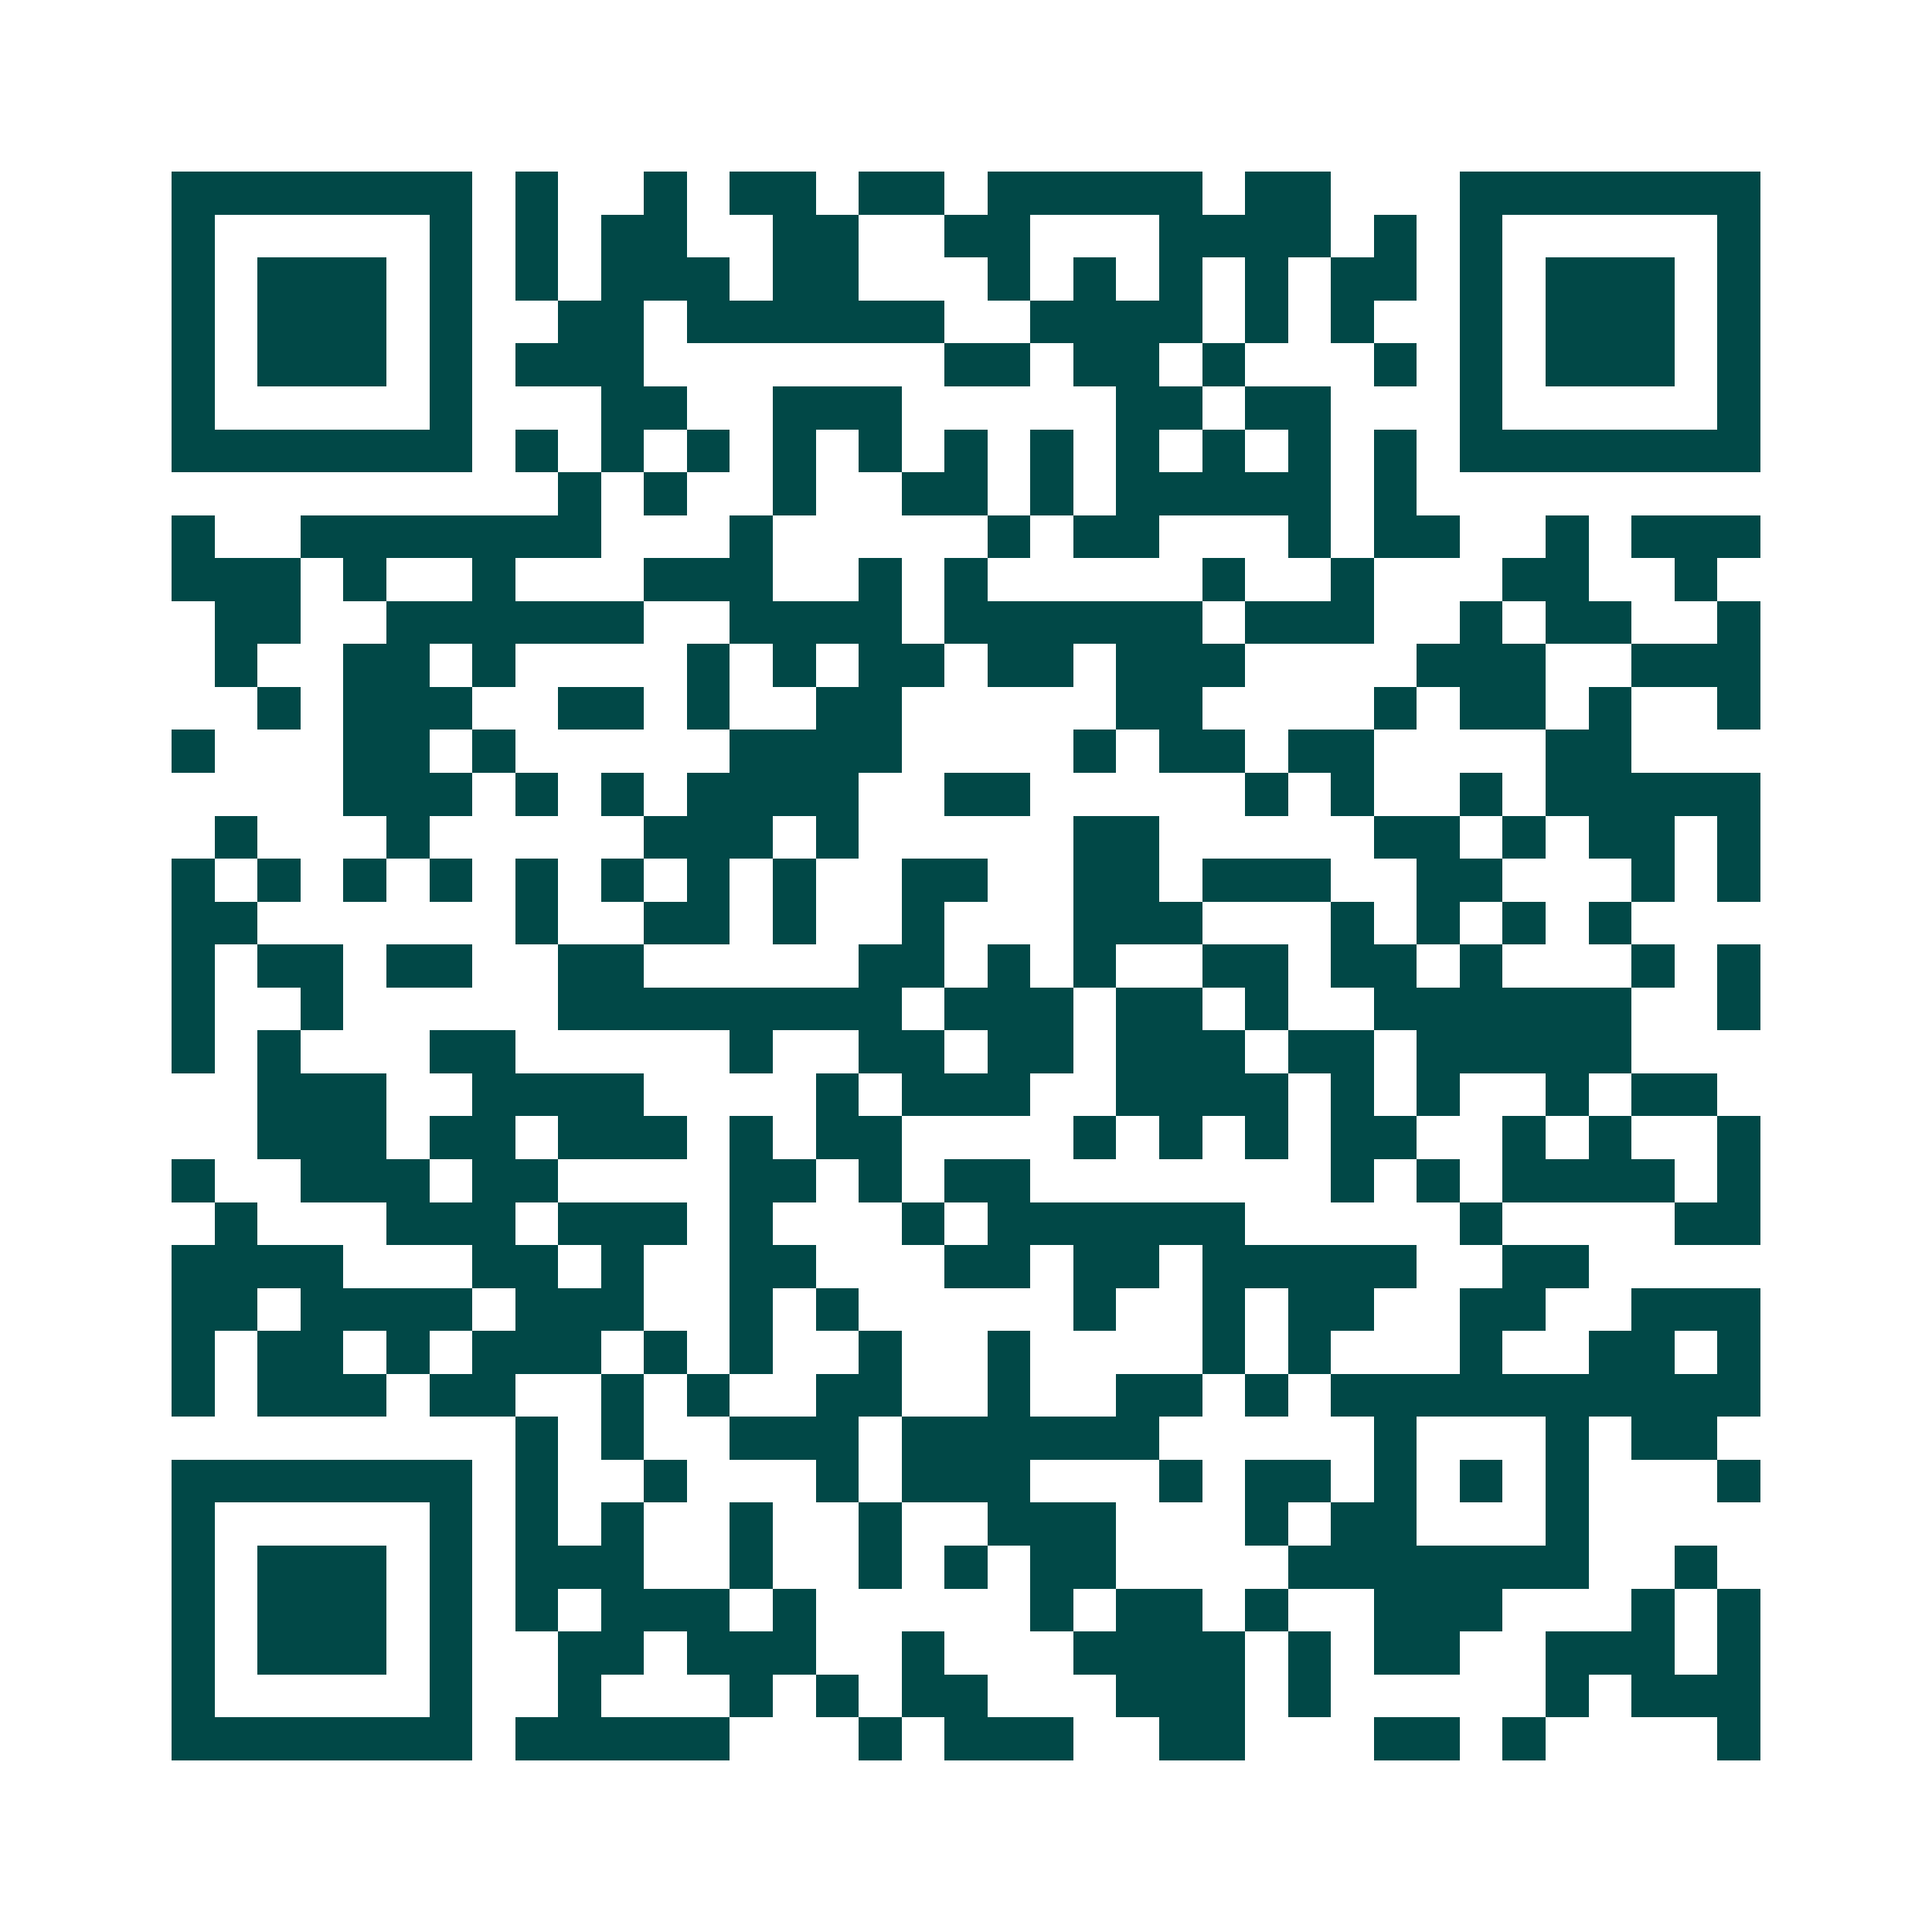 <svg xmlns="http://www.w3.org/2000/svg" width="200" height="200" viewBox="0 0 45 45" shape-rendering="crispEdges"><path fill="#ffffff" d="M0 0h45v45H0z"/><path stroke="#014847" d="M4 4.5h7m1 0h1m2 0h1m1 0h2m1 0h2m1 0h5m1 0h2m3 0h7M4 5.5h1m5 0h1m1 0h1m1 0h2m2 0h2m2 0h2m3 0h4m1 0h1m1 0h1m5 0h1M4 6.5h1m1 0h3m1 0h1m1 0h1m1 0h3m1 0h2m3 0h1m1 0h1m1 0h1m1 0h1m1 0h2m1 0h1m1 0h3m1 0h1M4 7.5h1m1 0h3m1 0h1m2 0h2m1 0h6m2 0h4m1 0h1m1 0h1m2 0h1m1 0h3m1 0h1M4 8.5h1m1 0h3m1 0h1m1 0h3m7 0h2m1 0h2m1 0h1m3 0h1m1 0h1m1 0h3m1 0h1M4 9.5h1m5 0h1m3 0h2m2 0h3m5 0h2m1 0h2m3 0h1m5 0h1M4 10.5h7m1 0h1m1 0h1m1 0h1m1 0h1m1 0h1m1 0h1m1 0h1m1 0h1m1 0h1m1 0h1m1 0h1m1 0h7M13 11.5h1m1 0h1m2 0h1m2 0h2m1 0h1m1 0h5m1 0h1M4 12.5h1m2 0h7m3 0h1m5 0h1m1 0h2m3 0h1m1 0h2m2 0h1m1 0h3M4 13.5h3m1 0h1m2 0h1m3 0h3m2 0h1m1 0h1m5 0h1m2 0h1m3 0h2m2 0h1M5 14.5h2m2 0h6m2 0h4m1 0h6m1 0h3m2 0h1m1 0h2m2 0h1M5 15.5h1m2 0h2m1 0h1m4 0h1m1 0h1m1 0h2m1 0h2m1 0h3m4 0h3m2 0h3M6 16.5h1m1 0h3m2 0h2m1 0h1m2 0h2m5 0h2m4 0h1m1 0h2m1 0h1m2 0h1M4 17.5h1m3 0h2m1 0h1m5 0h4m4 0h1m1 0h2m1 0h2m4 0h2M8 18.5h3m1 0h1m1 0h1m1 0h4m2 0h2m5 0h1m1 0h1m2 0h1m1 0h5M5 19.5h1m3 0h1m5 0h3m1 0h1m5 0h2m5 0h2m1 0h1m1 0h2m1 0h1M4 20.5h1m1 0h1m1 0h1m1 0h1m1 0h1m1 0h1m1 0h1m1 0h1m2 0h2m2 0h2m1 0h3m2 0h2m3 0h1m1 0h1M4 21.5h2m6 0h1m2 0h2m1 0h1m2 0h1m3 0h3m3 0h1m1 0h1m1 0h1m1 0h1M4 22.5h1m1 0h2m1 0h2m2 0h2m5 0h2m1 0h1m1 0h1m2 0h2m1 0h2m1 0h1m3 0h1m1 0h1M4 23.5h1m2 0h1m5 0h8m1 0h3m1 0h2m1 0h1m2 0h6m2 0h1M4 24.5h1m1 0h1m3 0h2m5 0h1m2 0h2m1 0h2m1 0h3m1 0h2m1 0h5M6 25.5h3m2 0h4m4 0h1m1 0h3m2 0h4m1 0h1m1 0h1m2 0h1m1 0h2M6 26.5h3m1 0h2m1 0h3m1 0h1m1 0h2m4 0h1m1 0h1m1 0h1m1 0h2m2 0h1m1 0h1m2 0h1M4 27.5h1m2 0h3m1 0h2m4 0h2m1 0h1m1 0h2m7 0h1m1 0h1m1 0h4m1 0h1M5 28.5h1m3 0h3m1 0h3m1 0h1m3 0h1m1 0h6m5 0h1m4 0h2M4 29.5h4m3 0h2m1 0h1m2 0h2m3 0h2m1 0h2m1 0h5m2 0h2M4 30.5h2m1 0h4m1 0h3m2 0h1m1 0h1m5 0h1m2 0h1m1 0h2m2 0h2m2 0h3M4 31.5h1m1 0h2m1 0h1m1 0h3m1 0h1m1 0h1m2 0h1m2 0h1m4 0h1m1 0h1m3 0h1m2 0h2m1 0h1M4 32.5h1m1 0h3m1 0h2m2 0h1m1 0h1m2 0h2m2 0h1m2 0h2m1 0h1m1 0h10M12 33.5h1m1 0h1m2 0h3m1 0h6m5 0h1m3 0h1m1 0h2M4 34.5h7m1 0h1m2 0h1m3 0h1m1 0h3m3 0h1m1 0h2m1 0h1m1 0h1m1 0h1m3 0h1M4 35.5h1m5 0h1m1 0h1m1 0h1m2 0h1m2 0h1m2 0h3m3 0h1m1 0h2m3 0h1M4 36.5h1m1 0h3m1 0h1m1 0h3m2 0h1m2 0h1m1 0h1m1 0h2m4 0h7m2 0h1M4 37.5h1m1 0h3m1 0h1m1 0h1m1 0h3m1 0h1m5 0h1m1 0h2m1 0h1m2 0h3m3 0h1m1 0h1M4 38.5h1m1 0h3m1 0h1m2 0h2m1 0h3m2 0h1m3 0h4m1 0h1m1 0h2m2 0h3m1 0h1M4 39.5h1m5 0h1m2 0h1m3 0h1m1 0h1m1 0h2m3 0h3m1 0h1m5 0h1m1 0h3M4 40.5h7m1 0h5m3 0h1m1 0h3m2 0h2m3 0h2m1 0h1m4 0h1"/></svg>

